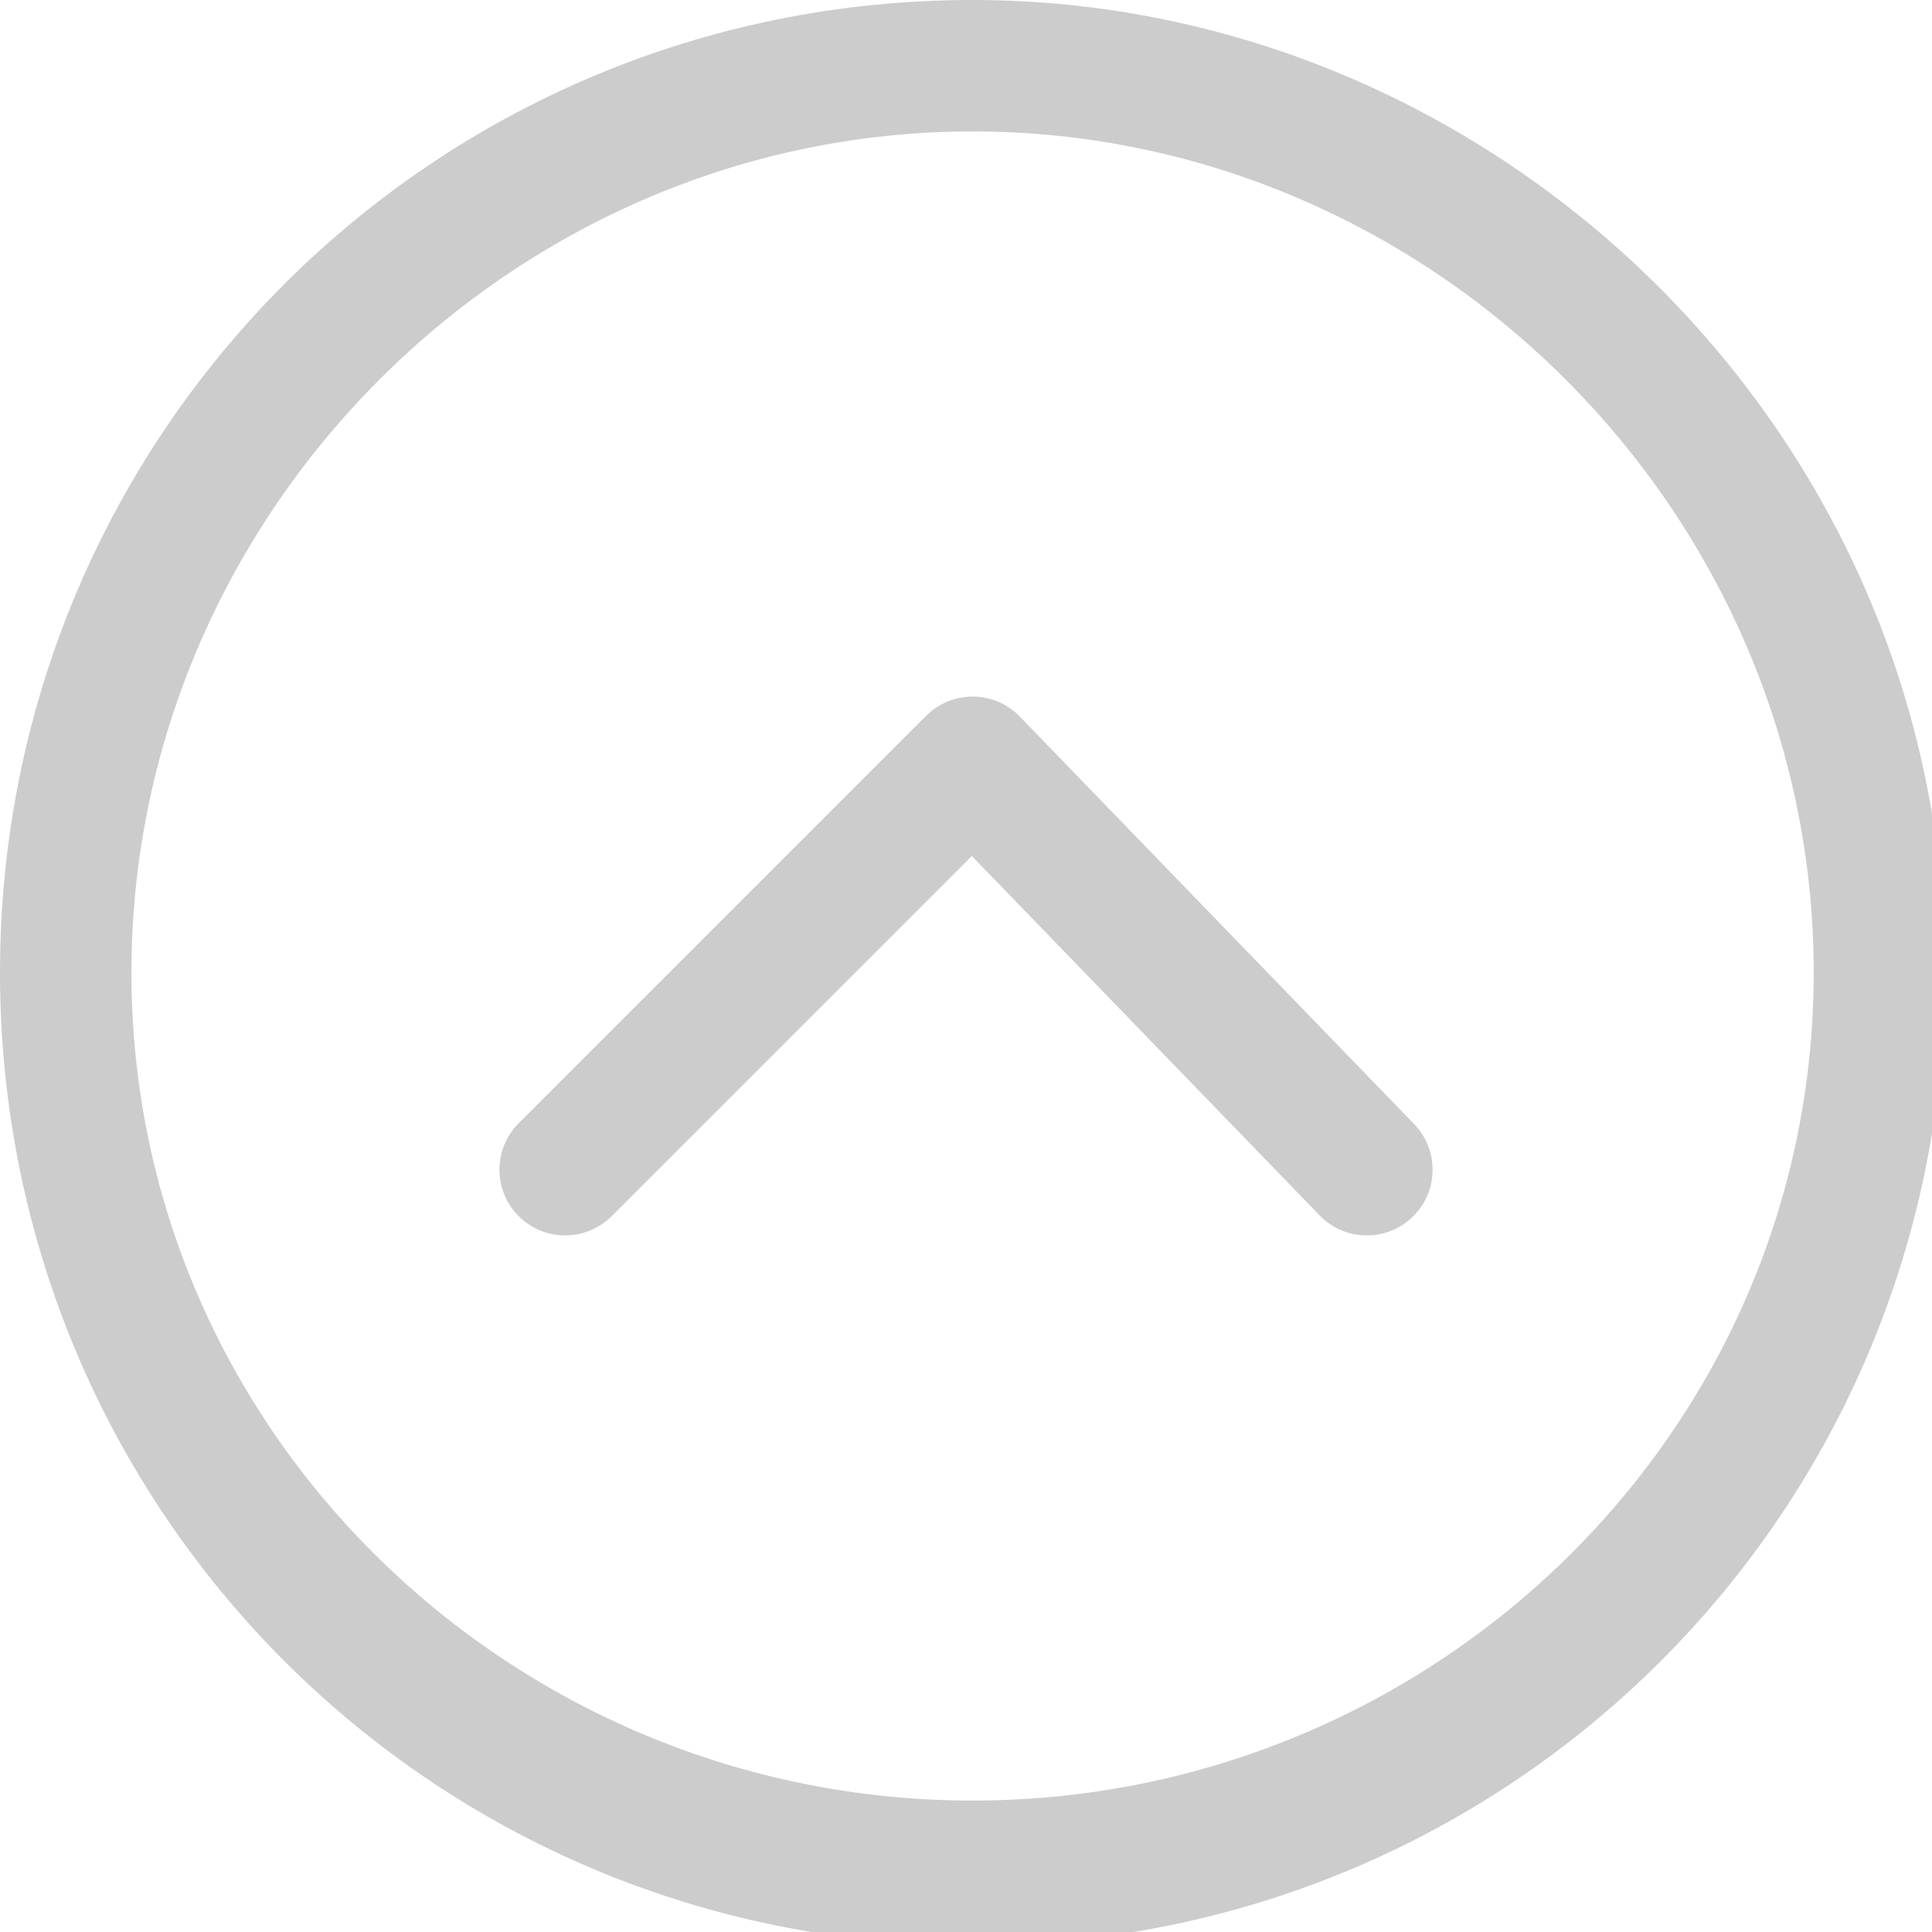 <svg id="Layer_1" xmlns="http://www.w3.org/2000/svg" viewBox="0 0 14.7 14.7"><style>.st0{fill:#ccc}.st1{fill:none;stroke:#ccc;stroke-linecap:round;stroke-linejoin:round;stroke-miterlimit:10}</style><path class="st0" d="M7.4 0C3.3 0 0 3.3 0 7.4s3.3 7.4 7.4 7.4 7.4-3.3 7.4-7.4S11.4 0 7.4 0zm0 13.7C3.9 13.7 1 10.9 1 7.4S3.9 1 7.4 1s6.4 2.9 6.4 6.4-2.9 6.3-6.4 6.3z"/><path class="st1" d="M10.4 8.9l-3-3.1-3.1 3.1"/></svg>